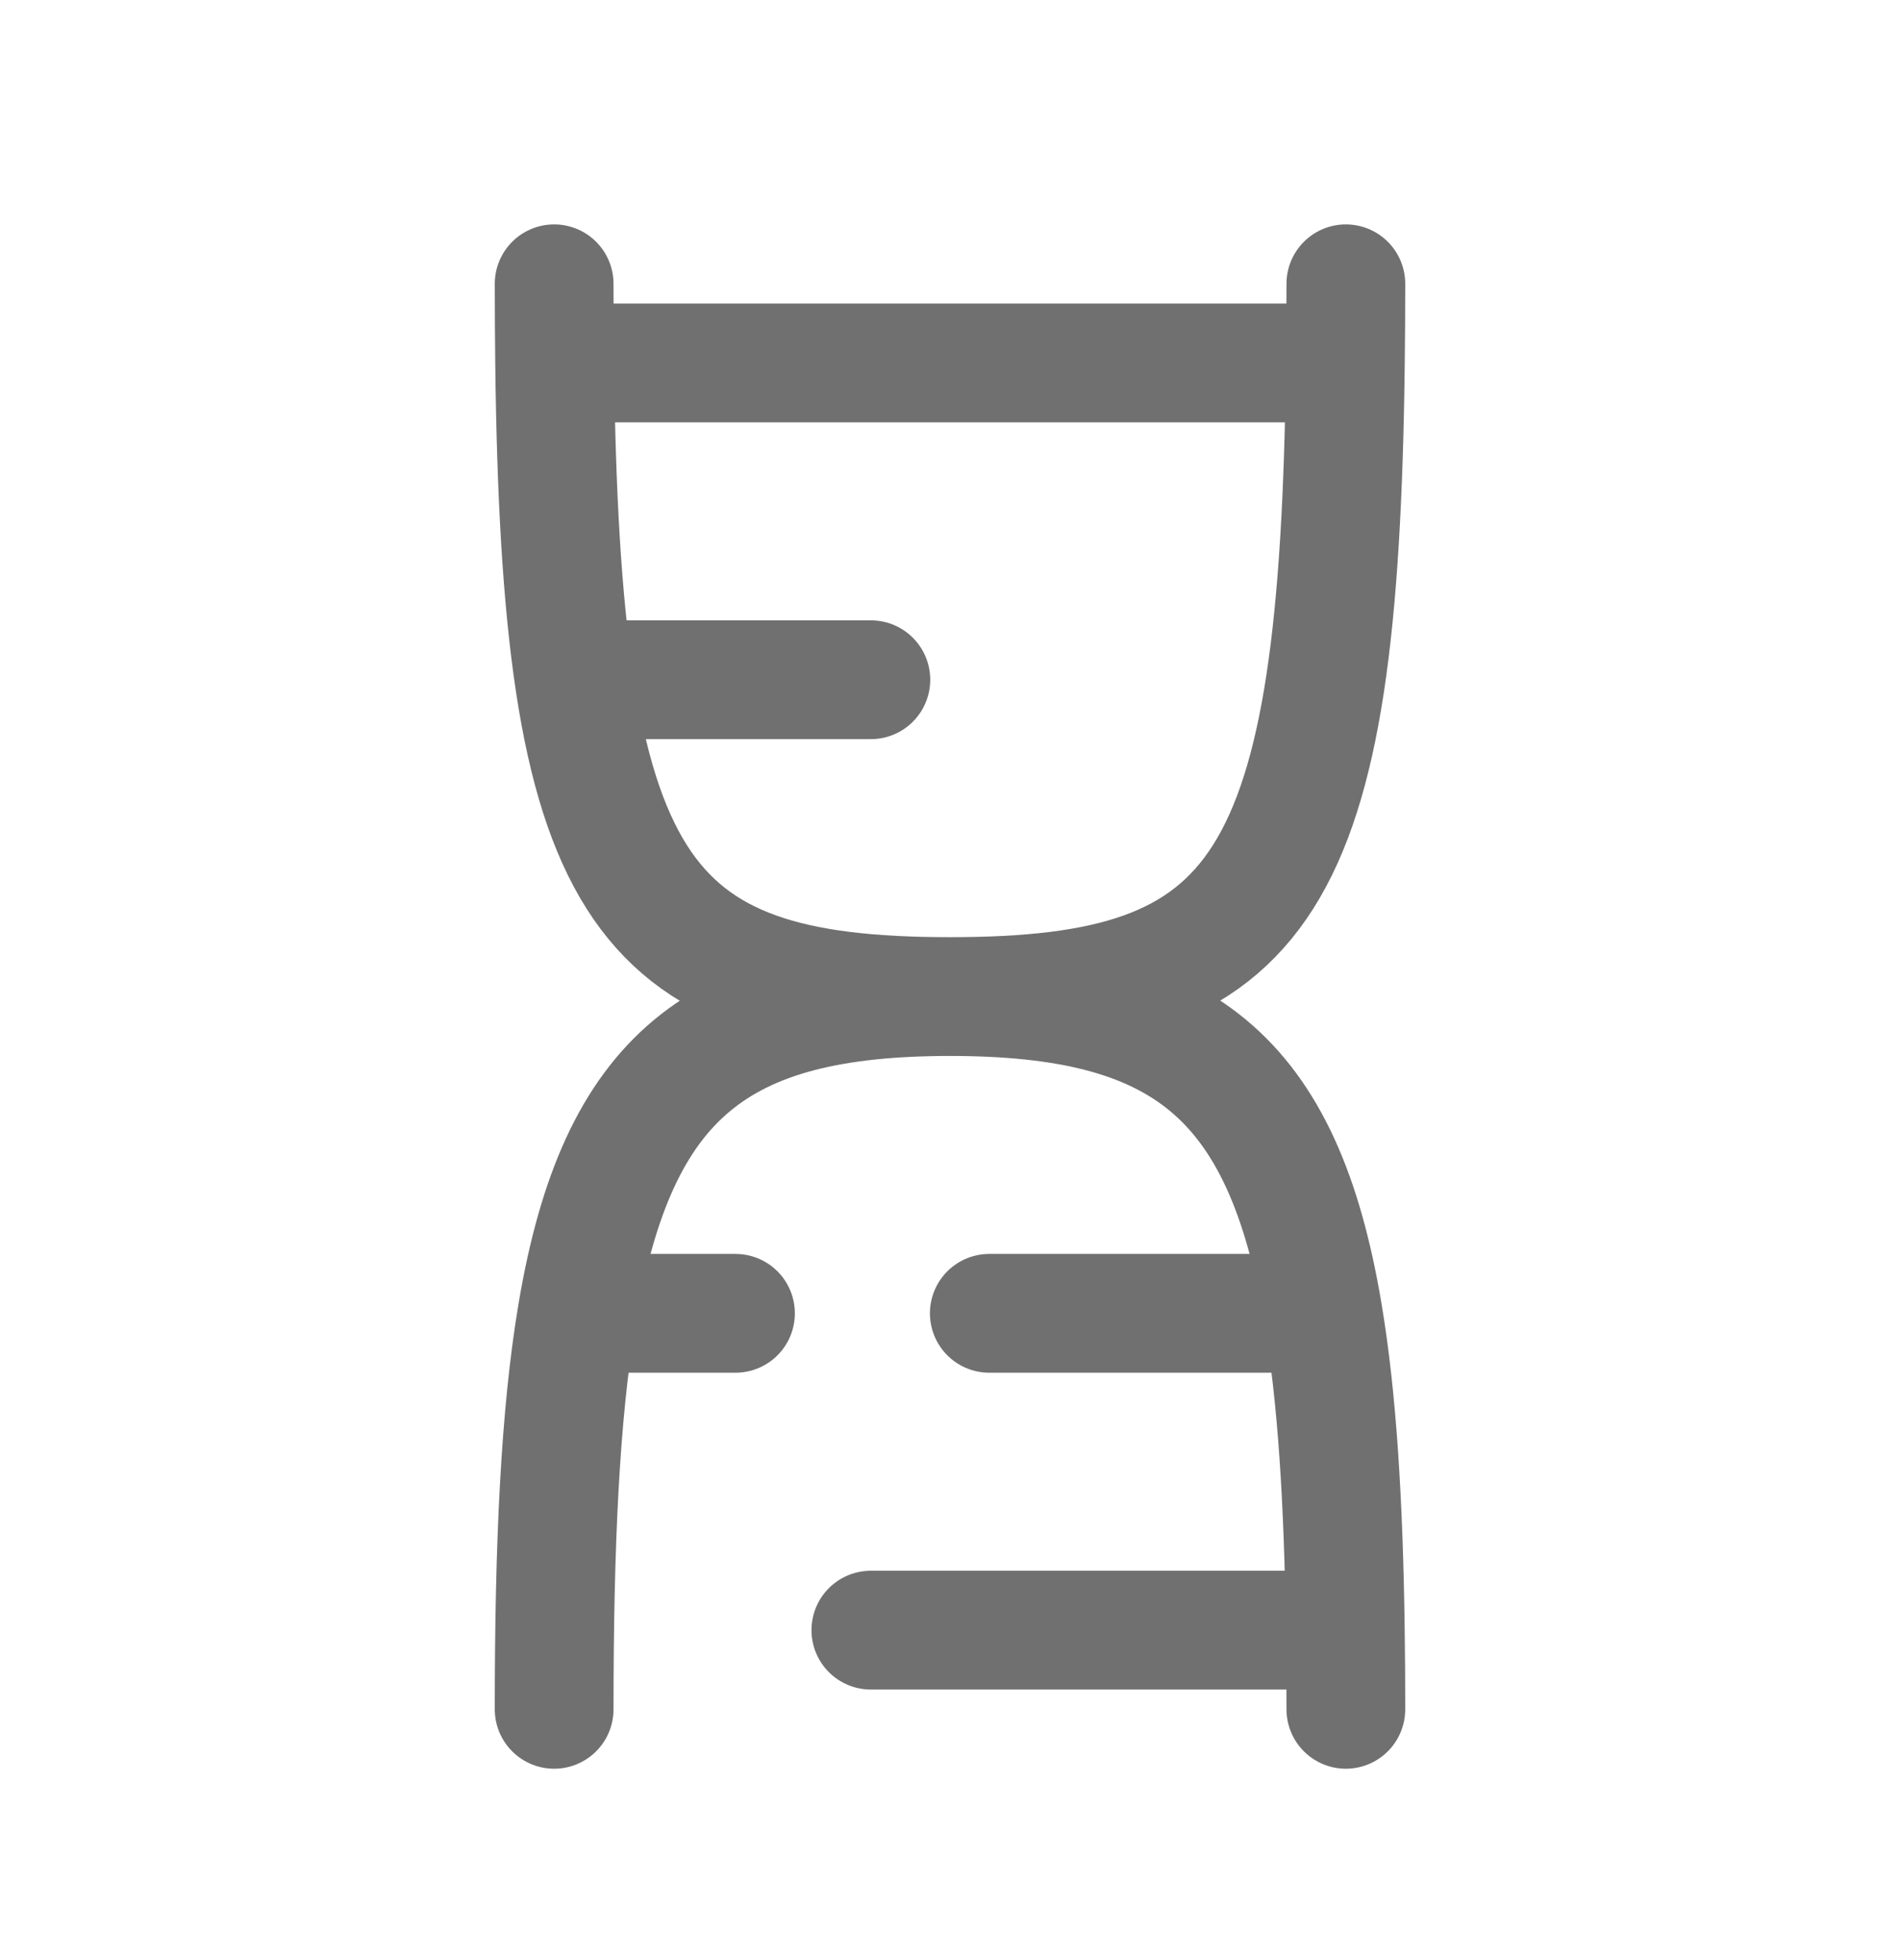<svg width="32" height="33" viewBox="0 0 32 33" fill="none" xmlns="http://www.w3.org/2000/svg">
<path d="M9.333 4.778C9.333 5.239 9.336 5.683 9.341 6.111M22.667 28.778C22.667 28.317 22.664 27.873 22.658 27.445M12.387 22.111H9.72M9.72 22.111C10.397 18.093 12.113 16.778 16.004 16.778C21.289 16.778 22.554 14.958 22.659 6.111M9.72 22.111C9.433 23.813 9.333 26 9.333 28.778M9.341 6.111H22.659M9.341 6.111C9.446 14.958 10.703 16.778 15.996 16.778C19.893 16.778 21.607 18.093 22.281 22.111M22.281 22.111H16.662M22.281 22.111C22.52 23.531 22.629 25.288 22.658 27.445M22.659 6.111C22.664 5.683 22.667 5.239 22.667 4.778M14.667 27.445H22.658M9.692 11.444H14.667" stroke="#707070" stroke-width="2" stroke-linecap="round"/>
</svg>
